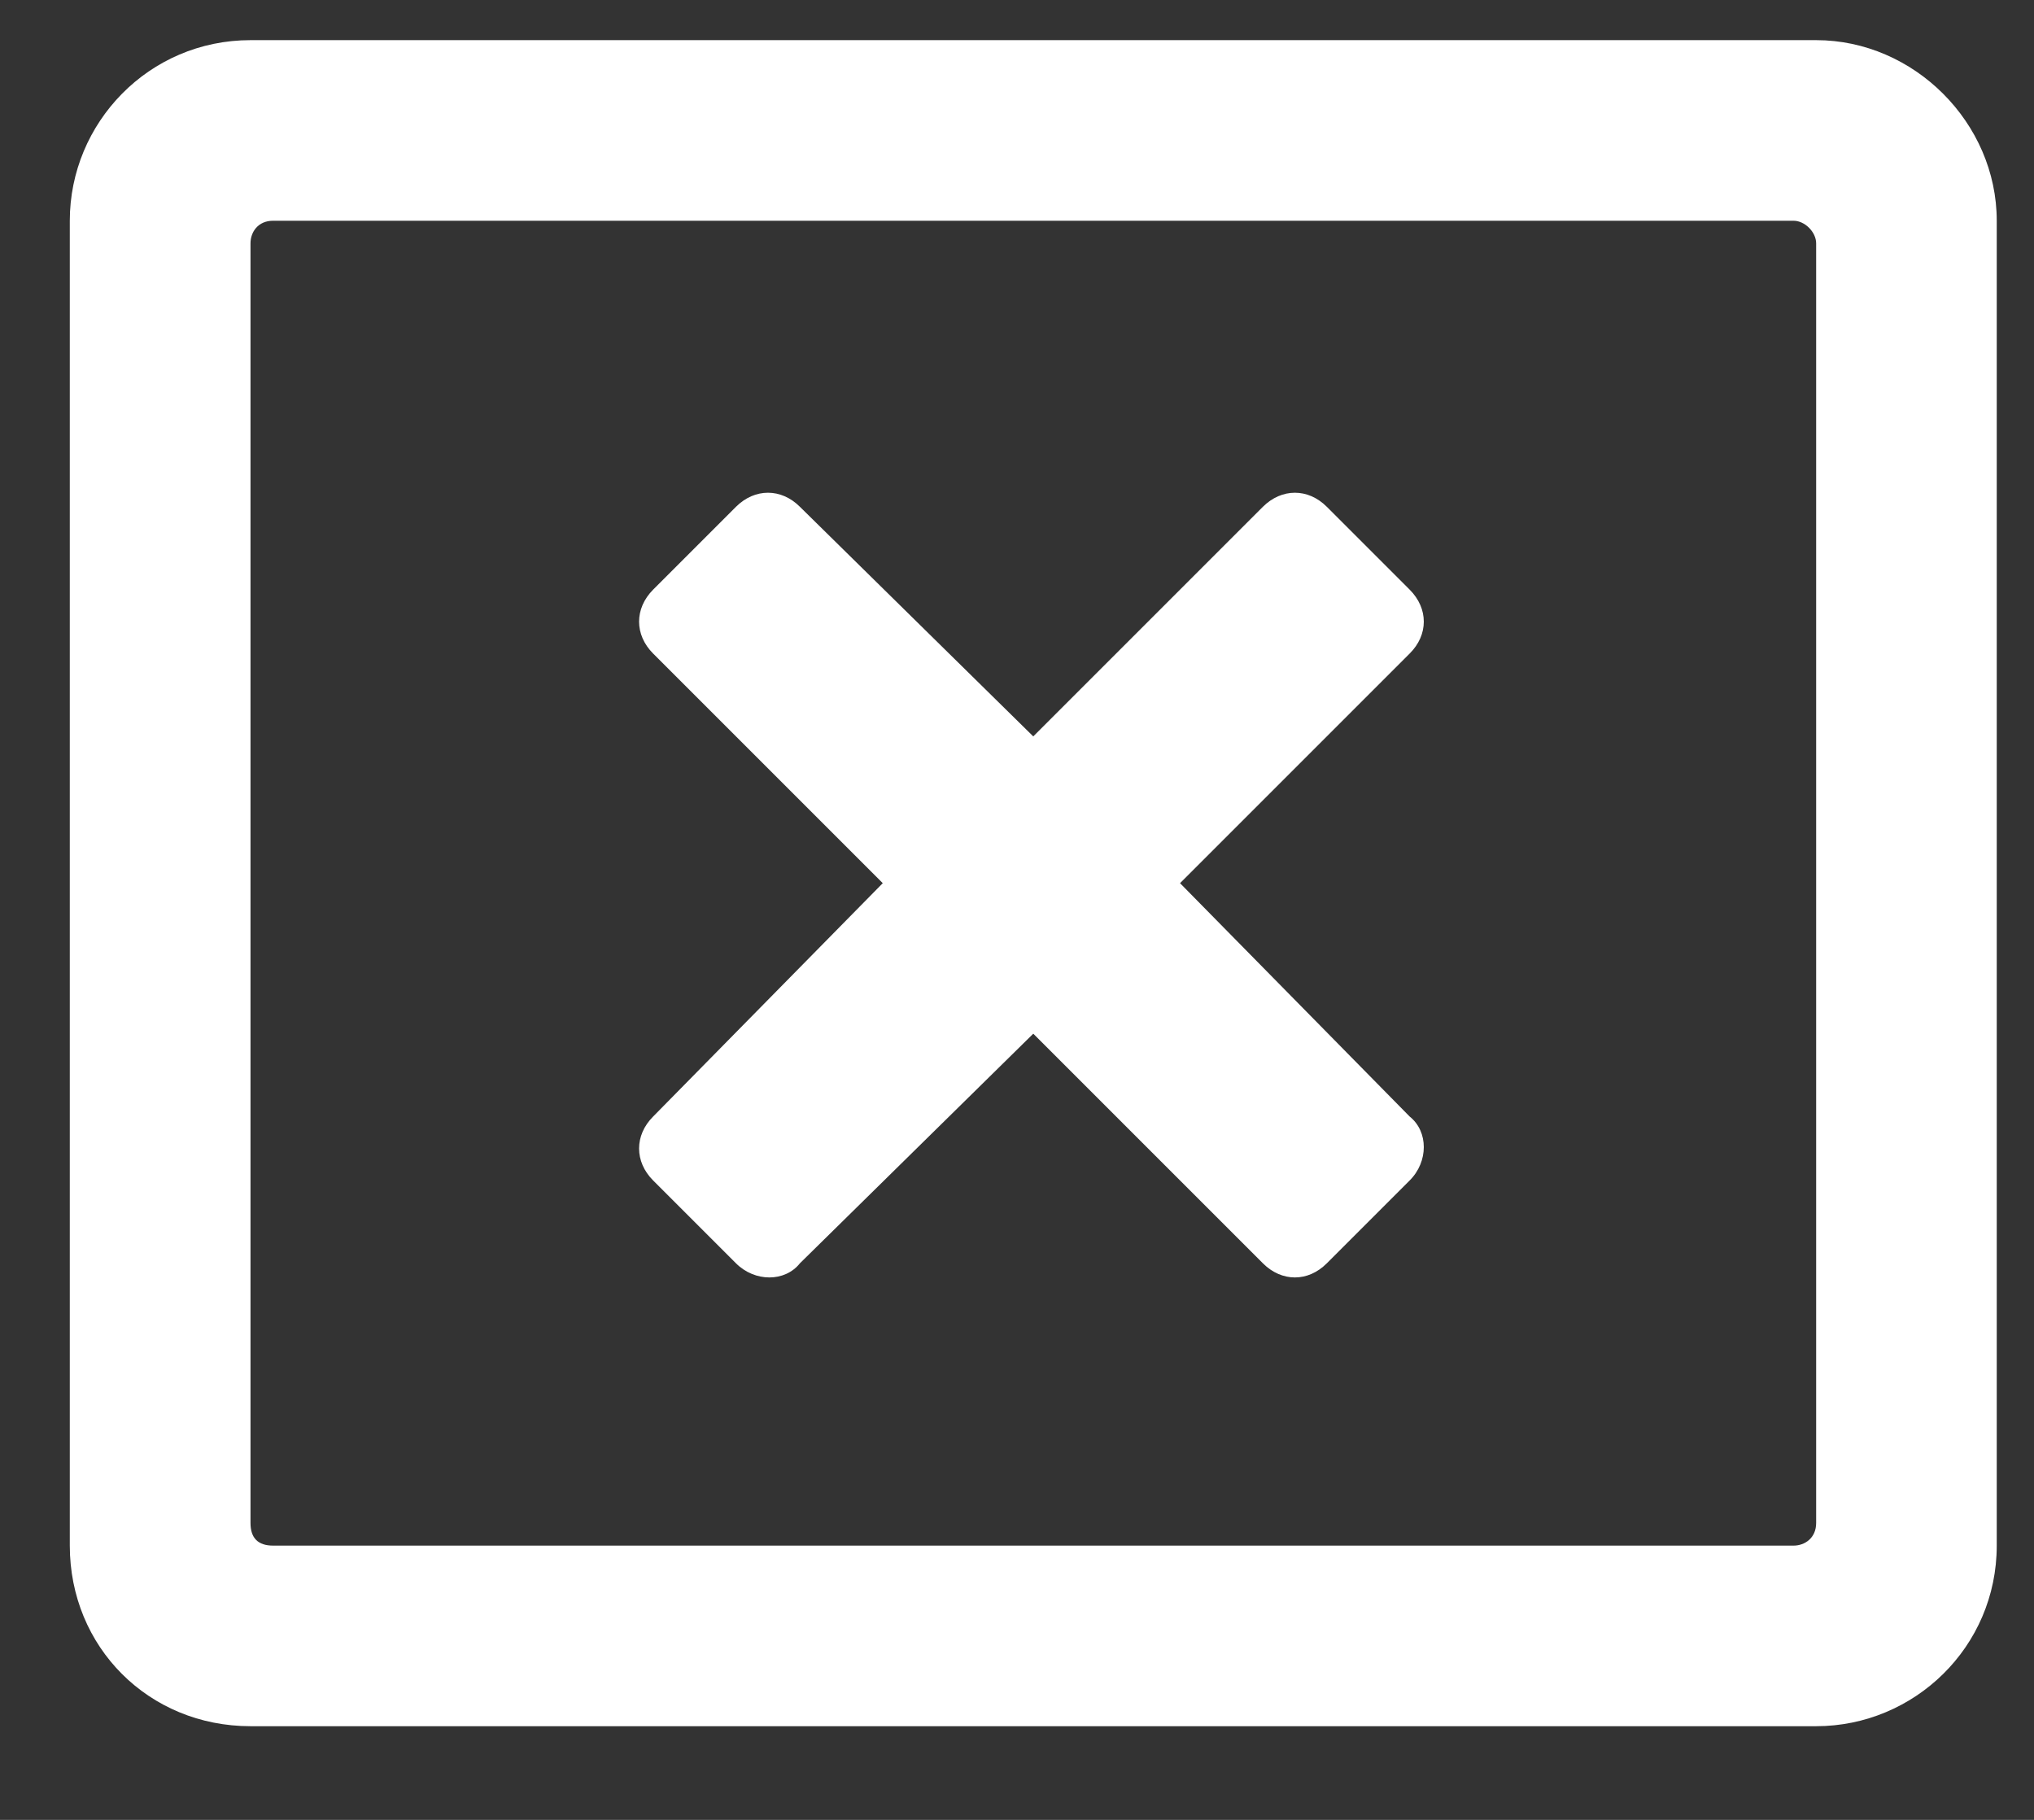 <?xml version="1.0" encoding="UTF-8"?> <svg xmlns="http://www.w3.org/2000/svg" width="19" height="17" viewBox="0 0 19 17" fill="none"><rect x="0" y="0" width="19" height="17" fill="#333333" stroke="none"/><path d="M16.965 0.375H2.34C1.39 0.375 0.652 1.148 0.652 2.062V14.438C0.652 15.387 1.39 16.125 2.34 16.125H16.965C17.879 16.125 18.652 15.387 18.652 14.438V2.062C18.652 1.148 17.879 0.375 16.965 0.375ZM16.965 14.227C16.965 14.367 16.859 14.438 16.754 14.438H2.551C2.41 14.438 2.34 14.367 2.34 14.227V2.273C2.34 2.168 2.41 2.062 2.551 2.062H16.754C16.859 2.062 16.965 2.168 16.965 2.273V14.227ZM13.168 6.105C13.344 5.93 13.344 5.684 13.168 5.508L12.394 4.734C12.219 4.559 11.973 4.559 11.797 4.734L9.652 6.879L7.472 4.734C7.297 4.559 7.051 4.559 6.875 4.734L6.101 5.508C5.926 5.684 5.926 5.93 6.101 6.105L8.246 8.25L6.101 10.43C5.926 10.605 5.926 10.852 6.101 11.027L6.875 11.801C7.051 11.977 7.332 11.977 7.472 11.801L9.652 9.656L11.797 11.801C11.973 11.977 12.219 11.977 12.394 11.801L13.168 11.027C13.344 10.852 13.344 10.57 13.168 10.43L11.023 8.25L13.168 6.105Z" fill="white"></path></svg> 